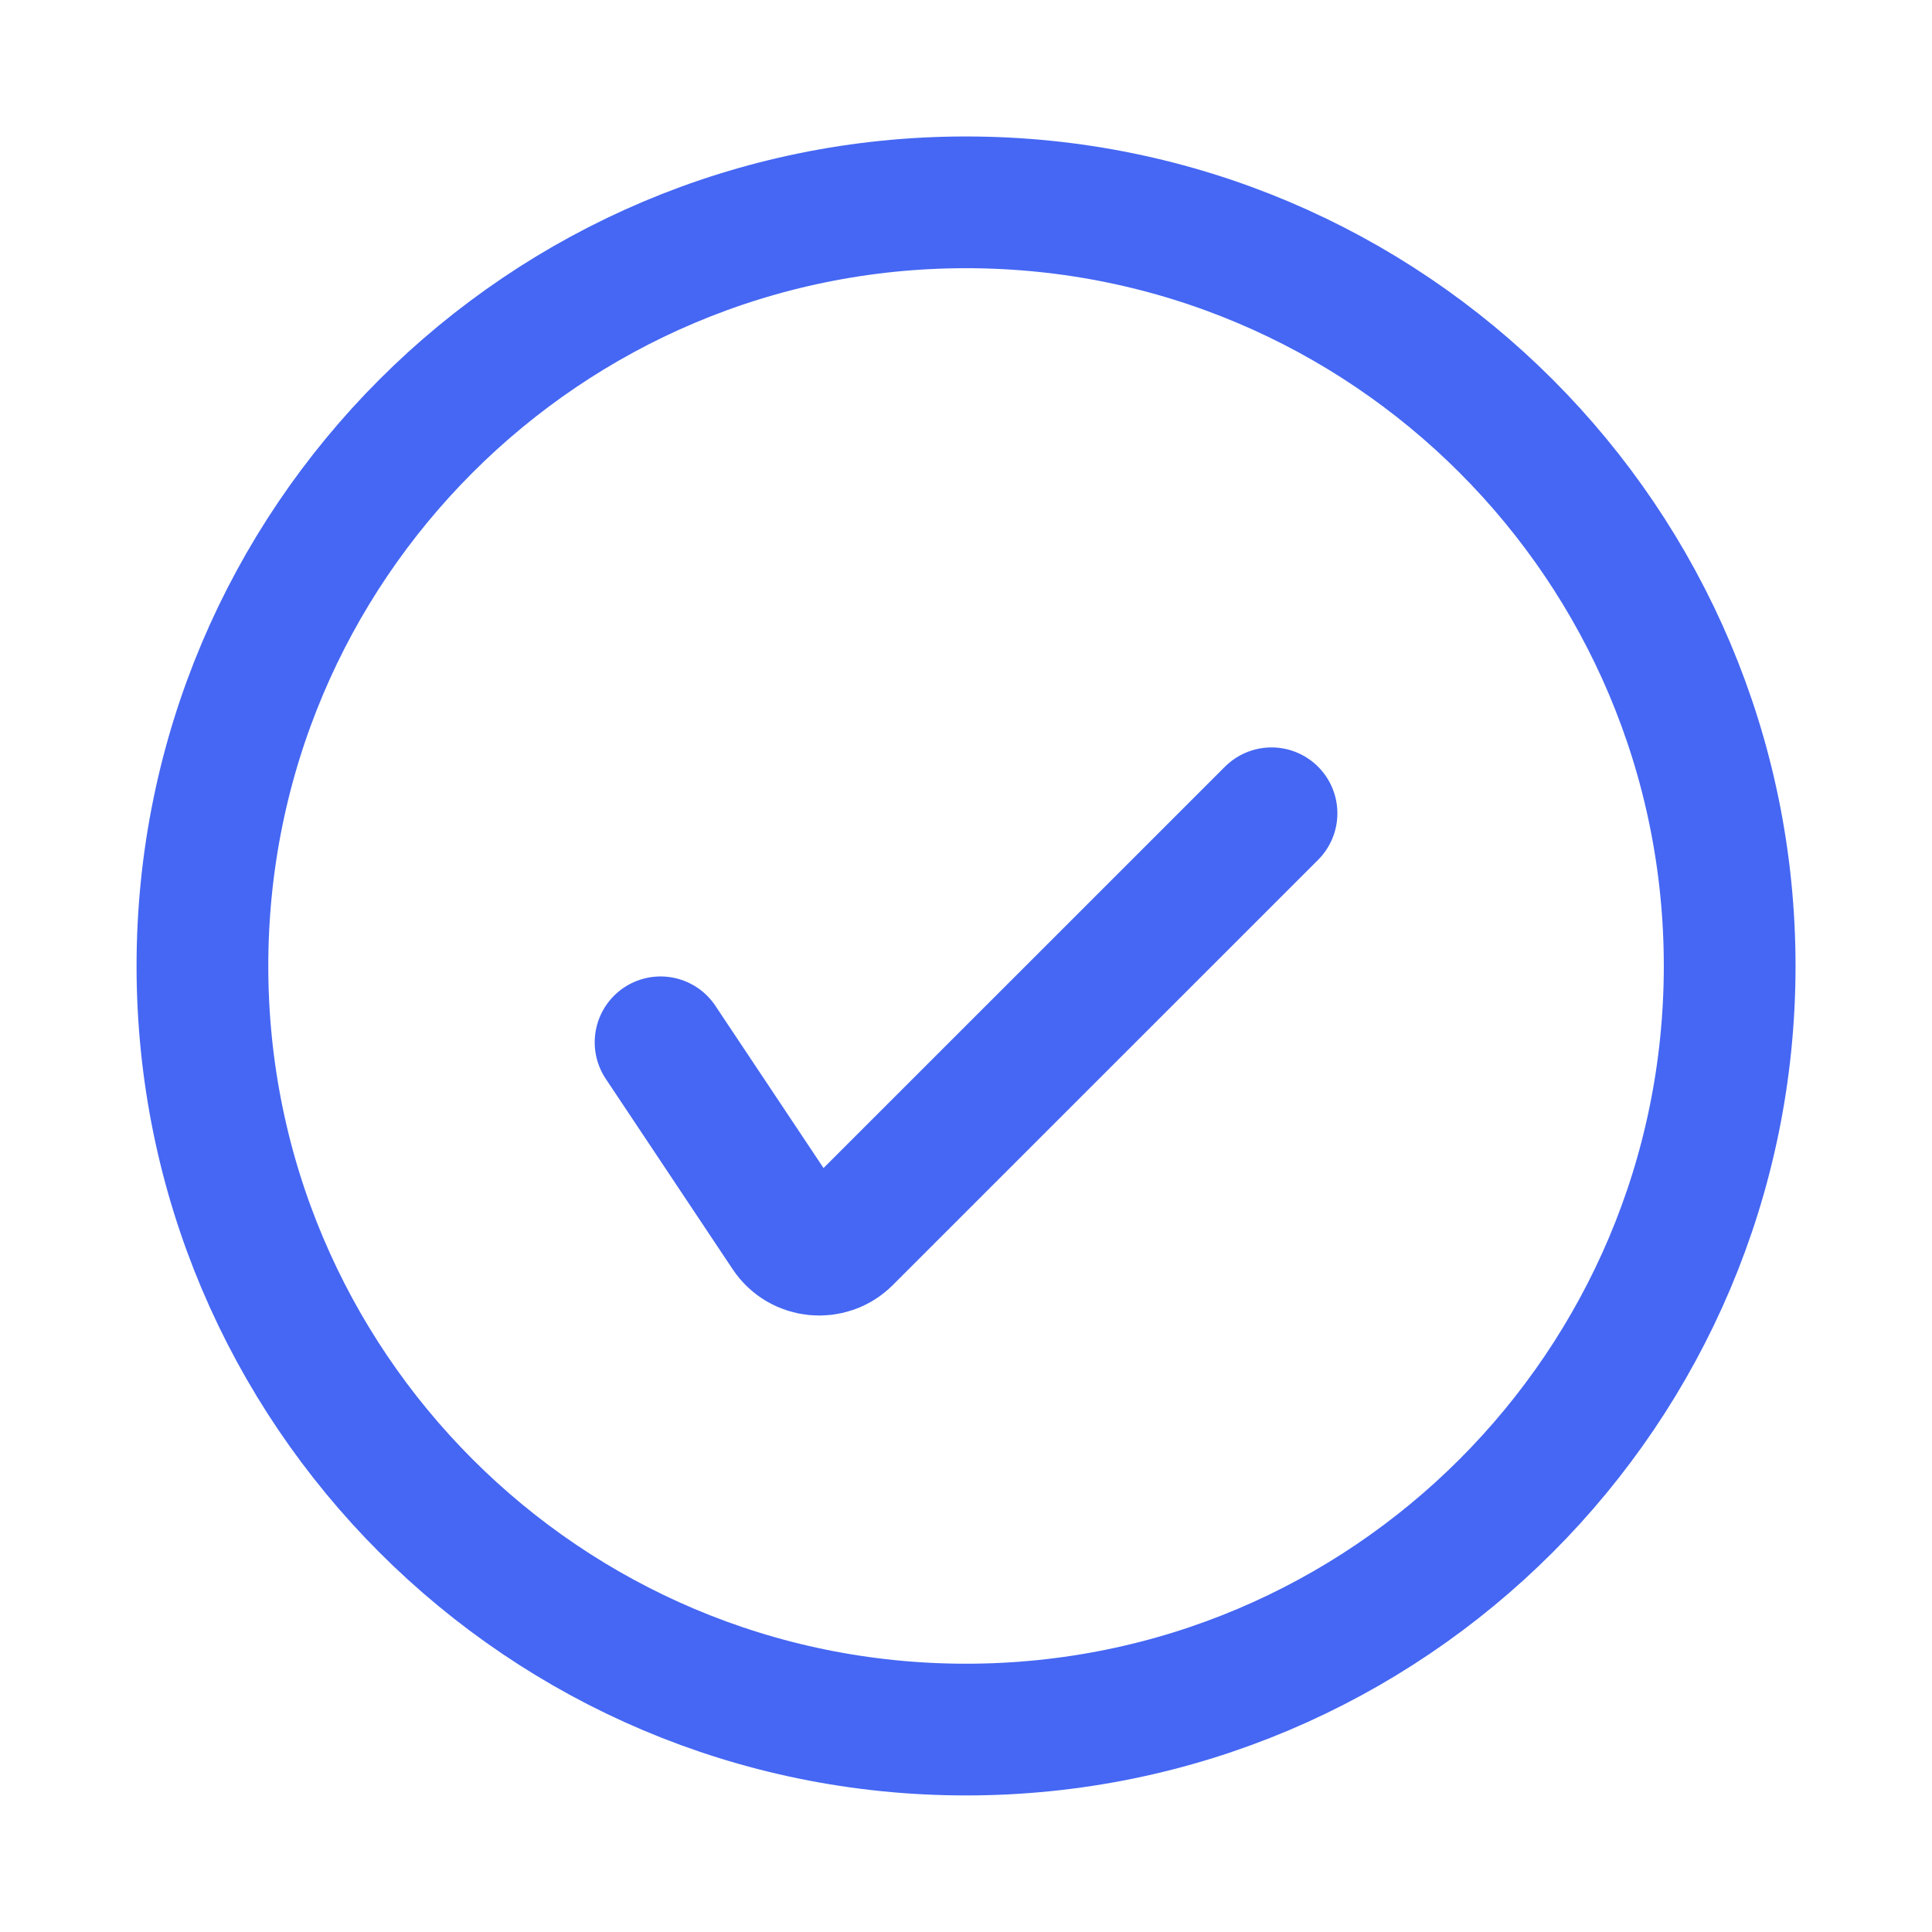 <svg width="22" height="22" viewBox="0 0 22 22" fill="none" xmlns="http://www.w3.org/2000/svg">
<path d="M14.479 9.261L9.636 14.103C9.442 14.297 9.119 14.265 8.967 14.037L7.522 11.869M19.696 11C19.696 15.802 15.803 19.695 11 19.695C6.198 19.695 2.305 15.802 2.305 11C2.305 6.197 6.198 2.304 11 2.304C15.803 2.304 19.696 6.197 19.696 11Z" stroke="#4567F3" stroke-width="1.5" stroke-linecap="round" stroke-linejoin="round"/>
</svg>

